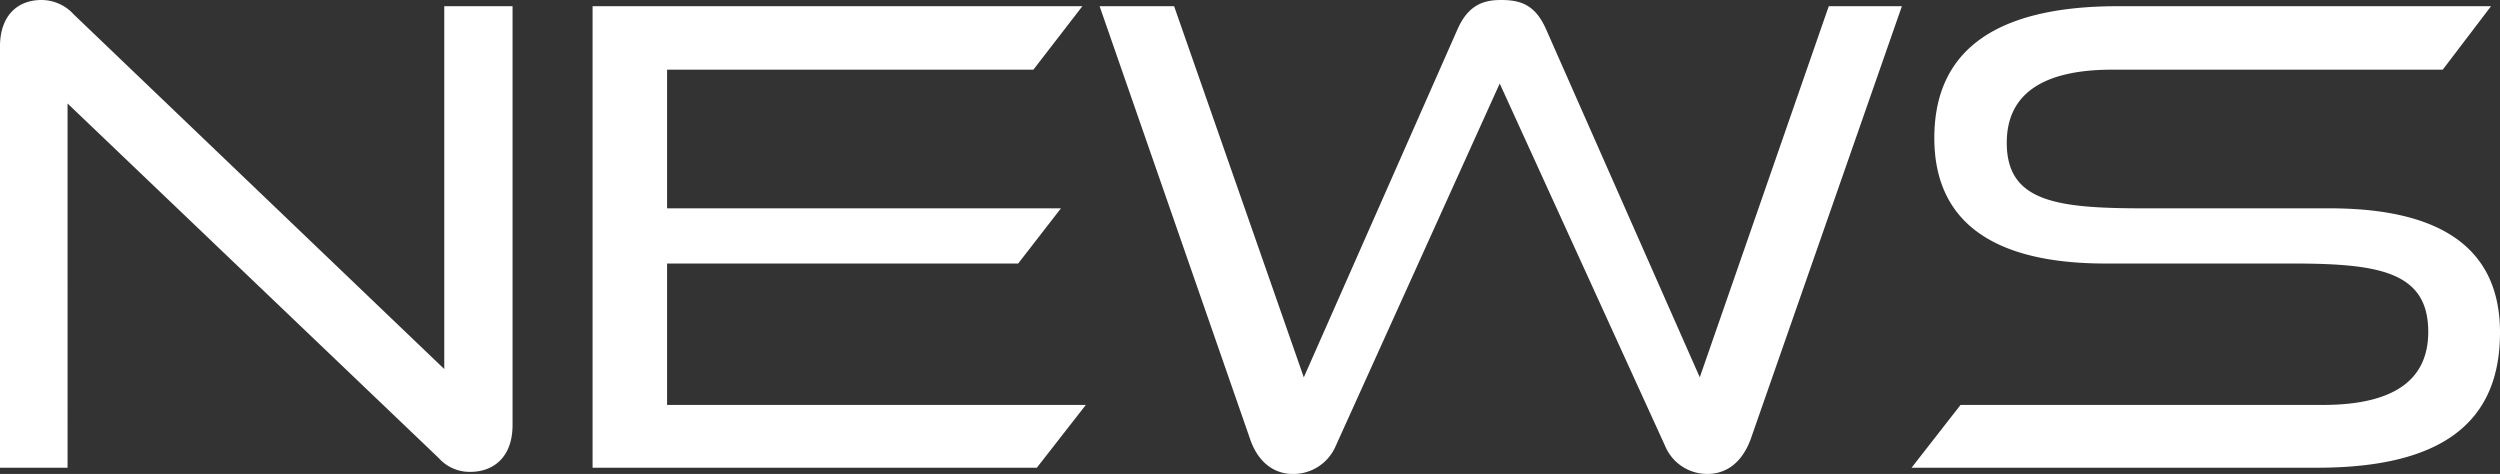 <svg xmlns="http://www.w3.org/2000/svg" width="308.04" height="58.395" viewBox="0 0 308.04 58.395">
  <rect x="0" y="0" width="308.04" height="58.395" fill="#333333" stroke="none"/>
  <path id="パス_37513" data-name="パス 37513" d="M58.905-1.19a5.09,5.09,0,0,0,3.91,1.7C65.535.51,68-1.19,68-5.27v-51.6H59.585v44.71L13.94-55.845a5.384,5.384,0,0,0-4-1.785c-2.72,0-5.1,1.7-5.1,5.78V0h8.33V-44.88ZM132.6,0l6.035-7.735H87.04V-25.16H130.3l5.27-6.8H87.04V-49.045h45.135l6.035-7.82H77.86V0Zm77.435-2.635a5.6,5.6,0,0,0,5.185,3.4c2.465,0,4.335-1.53,5.355-4.335l18.615-53.3h-9.01l-15.895,45.73L195.33-54.06c-1.36-3.06-3.23-3.57-5.525-3.57-2.04,0-3.995.51-5.355,3.57L165.495-11.135l-15.98-45.73h-9.18l18.53,53.3c.935,2.8,2.89,4.335,5.27,4.335a5.673,5.673,0,0,0,5.27-3.4l20.23-44.71ZM290.36,0C306,0,312.885-5.78,312.885-16.66c0-10.285-7.14-15.3-21-15.3H268.94c-10.8,0-16.83-.85-16.83-8.075,0-5.95,4.335-9.01,13-9.01H305.83l5.95-7.82H265.795c-15.64,0-22.61,5.865-22.61,16.235,0,9.945,6.715,15.47,21.08,15.47h22.95c10.625,0,16.83.935,16.83,8.415,0,5.95-4.25,9.01-13.005,9.01H246.415L240.38,0Z" transform="translate(-4.845 57.63)" fill="#fff"/>
</svg>
